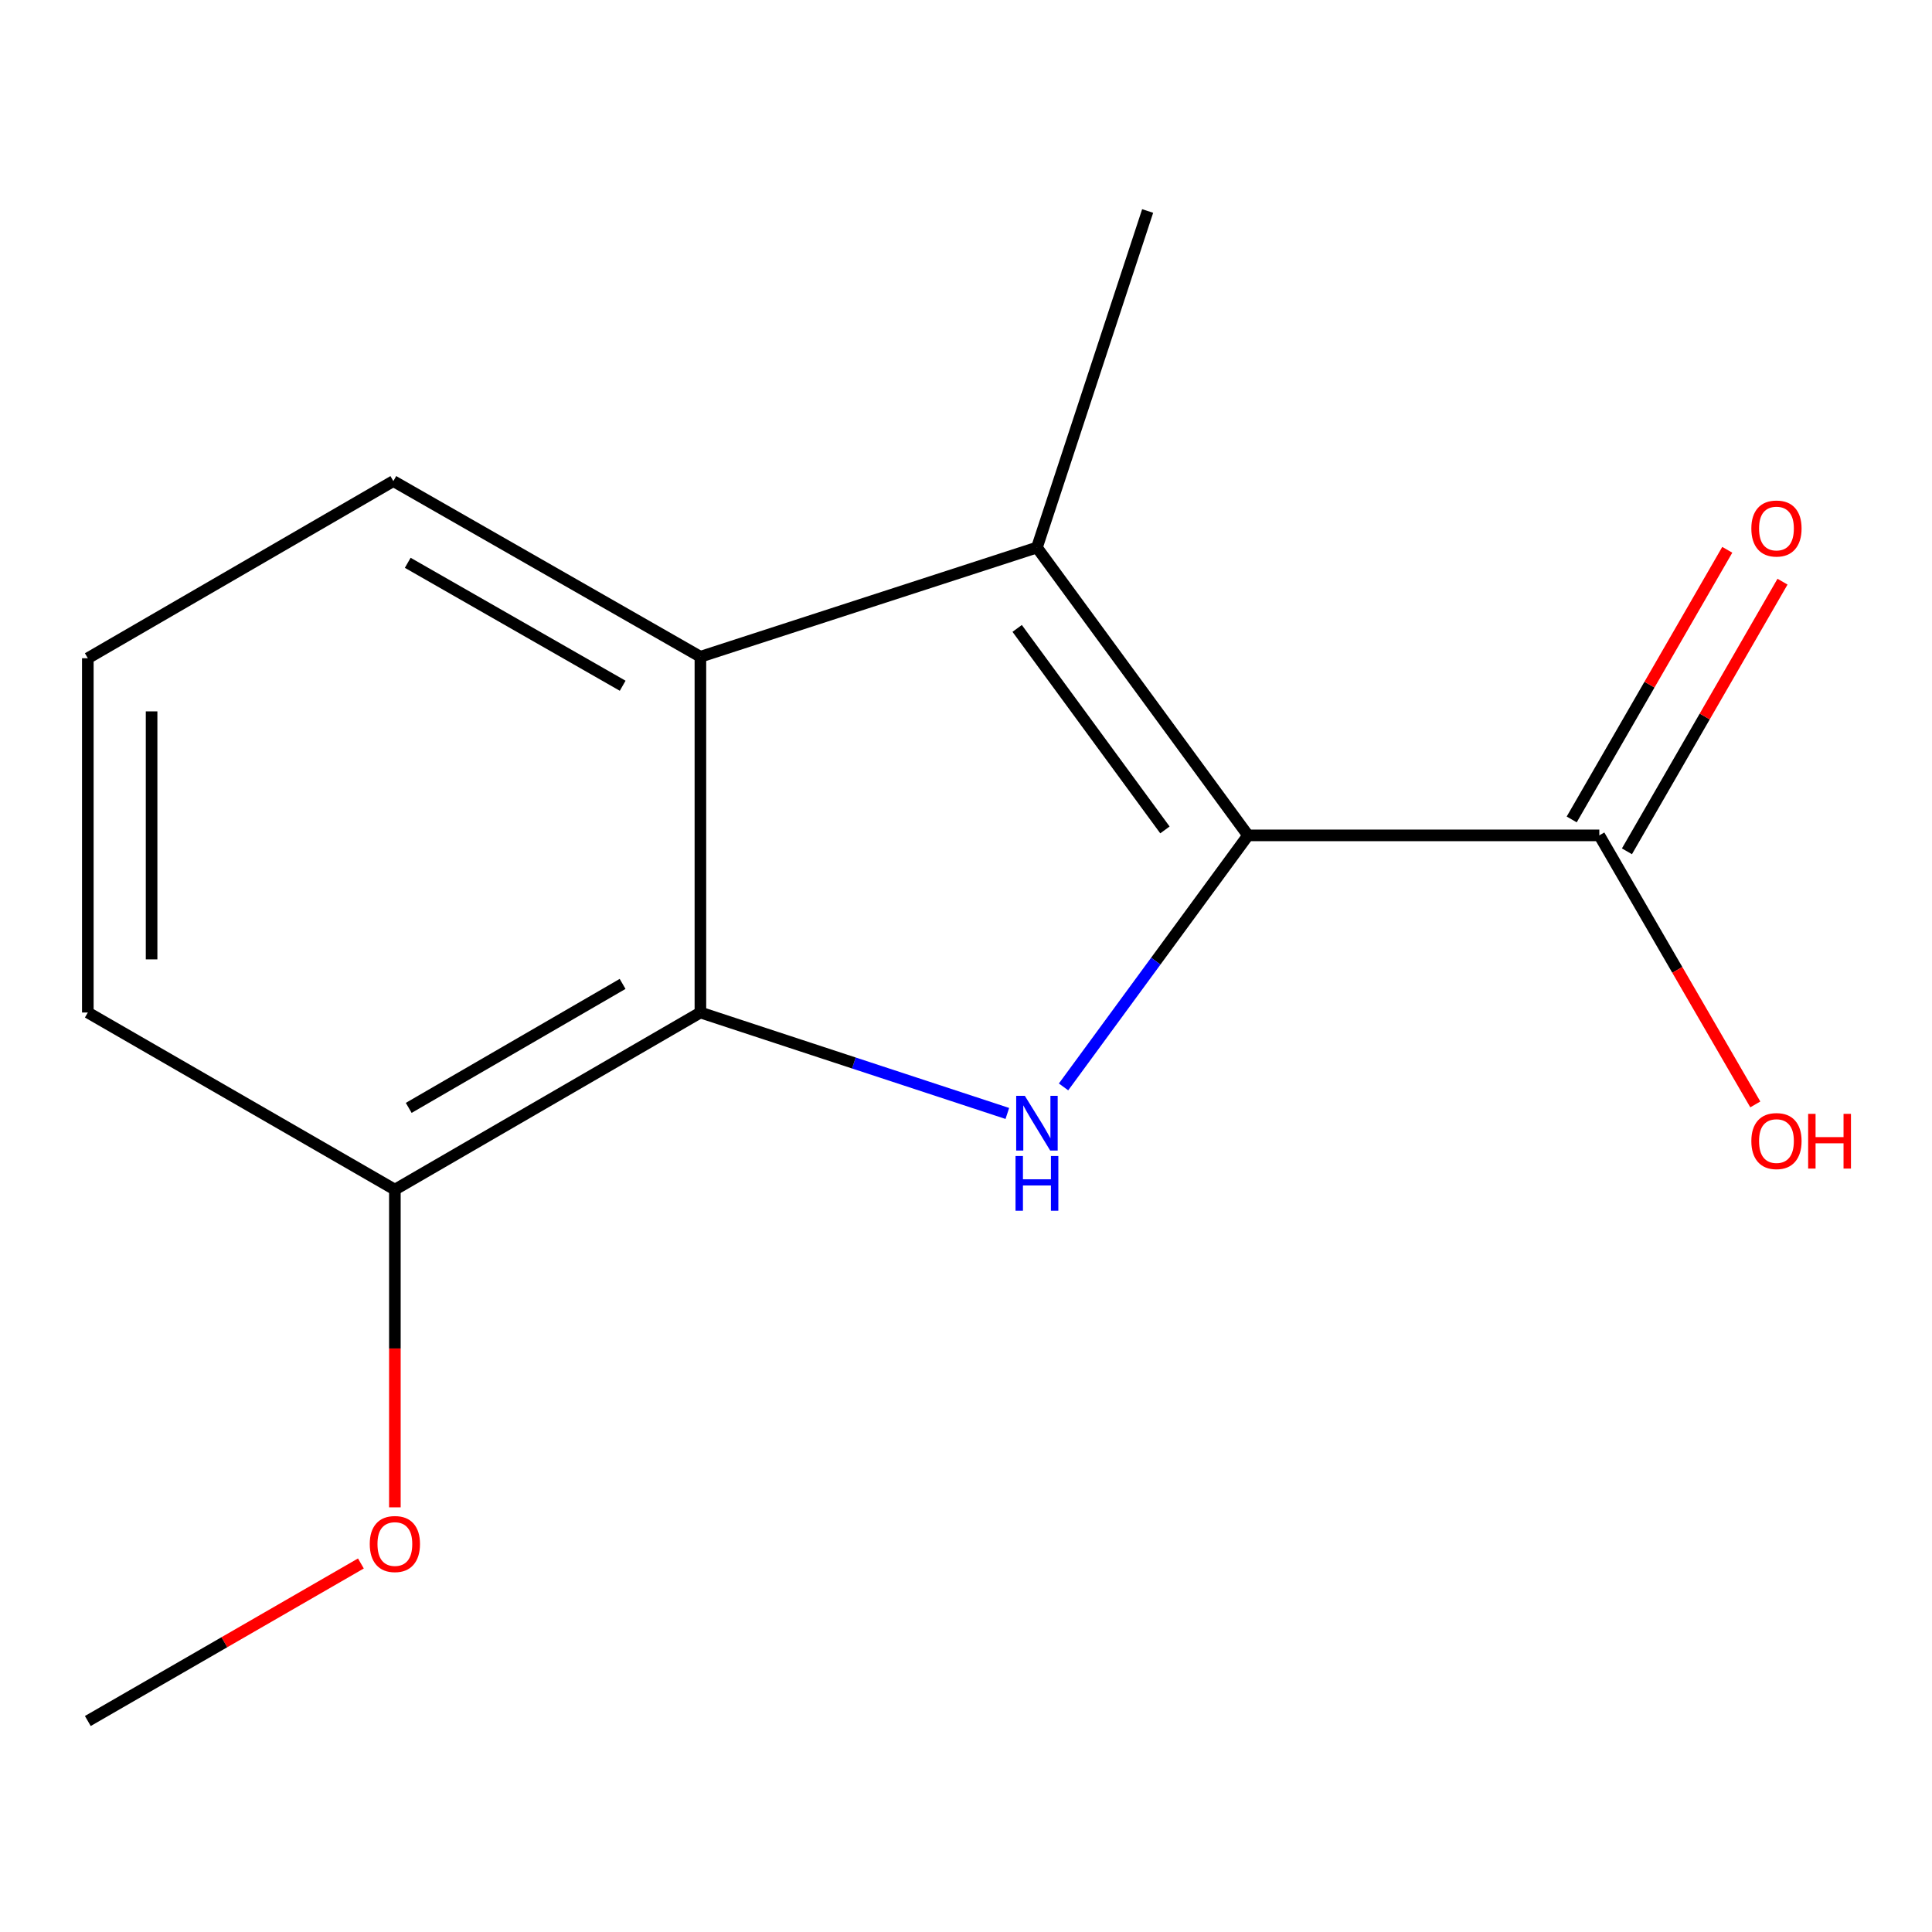 <?xml version='1.0' encoding='iso-8859-1'?>
<svg version='1.1' baseProfile='full'
              xmlns='http://www.w3.org/2000/svg'
                      xmlns:rdkit='http://www.rdkit.org/xml'
                      xmlns:xlink='http://www.w3.org/1999/xlink'
                  xml:space='preserve'
width='1000px' height='1000px' viewBox='0 0 1000 1000'>
<!-- END OF HEADER -->
<rect style='opacity:1.0;fill:#FFFFFF;stroke:none' width='1000' height='1000' x='0' y='0'> </rect>
<path class='bond-0' d='M 645.971,432.39 L 598.229,497.487' style='fill:none;fill-rule:evenodd;stroke:#000000;stroke-width:6px;stroke-linecap:butt;stroke-linejoin:miter;stroke-opacity:1' />
<path class='bond-0' d='M 598.229,497.487 L 550.488,562.585' style='fill:none;fill-rule:evenodd;stroke:#0000FF;stroke-width:6px;stroke-linecap:butt;stroke-linejoin:miter;stroke-opacity:1' />
<path class='bond-1' d='M 645.971,432.39 L 536.716,283.398' style='fill:none;fill-rule:evenodd;stroke:#000000;stroke-width:6px;stroke-linecap:butt;stroke-linejoin:miter;stroke-opacity:1' />
<path class='bond-1' d='M 602.965,429.56 L 526.486,325.265' style='fill:none;fill-rule:evenodd;stroke:#000000;stroke-width:6px;stroke-linecap:butt;stroke-linejoin:miter;stroke-opacity:1' />
<path class='bond-4' d='M 645.971,432.39 L 827.805,432.39' style='fill:none;fill-rule:evenodd;stroke:#000000;stroke-width:6px;stroke-linecap:butt;stroke-linejoin:miter;stroke-opacity:1' />
<path class='bond-2' d='M 521.392,576.324 L 441.96,550.2' style='fill:none;fill-rule:evenodd;stroke:#0000FF;stroke-width:6px;stroke-linecap:butt;stroke-linejoin:miter;stroke-opacity:1' />
<path class='bond-2' d='M 441.96,550.2 L 362.528,524.077' style='fill:none;fill-rule:evenodd;stroke:#000000;stroke-width:6px;stroke-linecap:butt;stroke-linejoin:miter;stroke-opacity:1' />
<path class='bond-3' d='M 536.716,283.398 L 362.528,339.932' style='fill:none;fill-rule:evenodd;stroke:#000000;stroke-width:6px;stroke-linecap:butt;stroke-linejoin:miter;stroke-opacity:1' />
<path class='bond-8' d='M 536.716,283.398 L 594.021,109.21' style='fill:none;fill-rule:evenodd;stroke:#000000;stroke-width:6px;stroke-linecap:butt;stroke-linejoin:miter;stroke-opacity:1' />
<path class='bond-5' d='M 362.528,524.077 L 204.386,615.746' style='fill:none;fill-rule:evenodd;stroke:#000000;stroke-width:6px;stroke-linecap:butt;stroke-linejoin:miter;stroke-opacity:1' />
<path class='bond-5' d='M 322.254,509.271 L 211.554,573.439' style='fill:none;fill-rule:evenodd;stroke:#000000;stroke-width:6px;stroke-linecap:butt;stroke-linejoin:miter;stroke-opacity:1' />
<path class='bond-14' d='M 362.528,524.077 L 362.528,339.932' style='fill:none;fill-rule:evenodd;stroke:#000000;stroke-width:6px;stroke-linecap:butt;stroke-linejoin:miter;stroke-opacity:1' />
<path class='bond-9' d='M 362.528,339.932 L 203.597,249.015' style='fill:none;fill-rule:evenodd;stroke:#000000;stroke-width:6px;stroke-linecap:butt;stroke-linejoin:miter;stroke-opacity:1' />
<path class='bond-9' d='M 322.299,354.945 L 211.047,291.303' style='fill:none;fill-rule:evenodd;stroke:#000000;stroke-width:6px;stroke-linecap:butt;stroke-linejoin:miter;stroke-opacity:1' />
<path class='bond-6' d='M 842.1,440.637 L 882.363,370.854' style='fill:none;fill-rule:evenodd;stroke:#000000;stroke-width:6px;stroke-linecap:butt;stroke-linejoin:miter;stroke-opacity:1' />
<path class='bond-6' d='M 882.363,370.854 L 922.625,301.071' style='fill:none;fill-rule:evenodd;stroke:#FF0000;stroke-width:6px;stroke-linecap:butt;stroke-linejoin:miter;stroke-opacity:1' />
<path class='bond-6' d='M 813.51,424.142 L 853.773,354.359' style='fill:none;fill-rule:evenodd;stroke:#000000;stroke-width:6px;stroke-linecap:butt;stroke-linejoin:miter;stroke-opacity:1' />
<path class='bond-6' d='M 853.773,354.359 L 894.035,284.576' style='fill:none;fill-rule:evenodd;stroke:#FF0000;stroke-width:6px;stroke-linecap:butt;stroke-linejoin:miter;stroke-opacity:1' />
<path class='bond-7' d='M 827.805,432.39 L 868.173,502.016' style='fill:none;fill-rule:evenodd;stroke:#000000;stroke-width:6px;stroke-linecap:butt;stroke-linejoin:miter;stroke-opacity:1' />
<path class='bond-7' d='M 868.173,502.016 L 908.541,571.642' style='fill:none;fill-rule:evenodd;stroke:#FF0000;stroke-width:6px;stroke-linecap:butt;stroke-linejoin:miter;stroke-opacity:1' />
<path class='bond-10' d='M 204.386,615.746 L 204.386,697.973' style='fill:none;fill-rule:evenodd;stroke:#000000;stroke-width:6px;stroke-linecap:butt;stroke-linejoin:miter;stroke-opacity:1' />
<path class='bond-10' d='M 204.386,697.973 L 204.386,780.199' style='fill:none;fill-rule:evenodd;stroke:#FF0000;stroke-width:6px;stroke-linecap:butt;stroke-linejoin:miter;stroke-opacity:1' />
<path class='bond-12' d='M 204.386,615.746 L 45.455,524.077' style='fill:none;fill-rule:evenodd;stroke:#000000;stroke-width:6px;stroke-linecap:butt;stroke-linejoin:miter;stroke-opacity:1' />
<path class='bond-11' d='M 203.597,249.015 L 45.455,340.702' style='fill:none;fill-rule:evenodd;stroke:#000000;stroke-width:6px;stroke-linecap:butt;stroke-linejoin:miter;stroke-opacity:1' />
<path class='bond-13' d='M 186.799,809.249 L 116.127,850.02' style='fill:none;fill-rule:evenodd;stroke:#FF0000;stroke-width:6px;stroke-linecap:butt;stroke-linejoin:miter;stroke-opacity:1' />
<path class='bond-13' d='M 116.127,850.02 L 45.455,890.79' style='fill:none;fill-rule:evenodd;stroke:#000000;stroke-width:6px;stroke-linecap:butt;stroke-linejoin:miter;stroke-opacity:1' />
<path class='bond-15' d='M 45.455,340.702 L 45.455,524.077' style='fill:none;fill-rule:evenodd;stroke:#000000;stroke-width:6px;stroke-linecap:butt;stroke-linejoin:miter;stroke-opacity:1' />
<path class='bond-15' d='M 78.462,368.208 L 78.462,496.571' style='fill:none;fill-rule:evenodd;stroke:#000000;stroke-width:6px;stroke-linecap:butt;stroke-linejoin:miter;stroke-opacity:1' />
<path  class='atom-1' d='M 530.456 567.203
L 539.736 582.203
Q 540.656 583.683, 542.136 586.363
Q 543.616 589.043, 543.696 589.203
L 543.696 567.203
L 547.456 567.203
L 547.456 595.523
L 543.576 595.523
L 533.616 579.123
Q 532.456 577.203, 531.216 575.003
Q 530.016 572.803, 529.656 572.123
L 529.656 595.523
L 525.976 595.523
L 525.976 567.203
L 530.456 567.203
' fill='#0000FF'/>
<path  class='atom-1' d='M 525.636 598.355
L 529.476 598.355
L 529.476 610.395
L 543.956 610.395
L 543.956 598.355
L 547.796 598.355
L 547.796 626.675
L 543.956 626.675
L 543.956 613.595
L 529.476 613.595
L 529.476 626.675
L 525.636 626.675
L 525.636 598.355
' fill='#0000FF'/>
<path  class='atom-7' d='M 906.493 273.557
Q 906.493 266.757, 909.853 262.957
Q 913.213 259.157, 919.493 259.157
Q 925.773 259.157, 929.133 262.957
Q 932.493 266.757, 932.493 273.557
Q 932.493 280.437, 929.093 284.357
Q 925.693 288.237, 919.493 288.237
Q 913.253 288.237, 909.853 284.357
Q 906.493 280.477, 906.493 273.557
M 919.493 285.037
Q 923.813 285.037, 926.133 282.157
Q 928.493 279.237, 928.493 273.557
Q 928.493 267.997, 926.133 265.197
Q 923.813 262.357, 919.493 262.357
Q 915.173 262.357, 912.813 265.157
Q 910.493 267.957, 910.493 273.557
Q 910.493 279.277, 912.813 282.157
Q 915.173 285.037, 919.493 285.037
' fill='#FF0000'/>
<path  class='atom-8' d='M 906.493 590.612
Q 906.493 583.812, 909.853 580.012
Q 913.213 576.212, 919.493 576.212
Q 925.773 576.212, 929.133 580.012
Q 932.493 583.812, 932.493 590.612
Q 932.493 597.492, 929.093 601.412
Q 925.693 605.292, 919.493 605.292
Q 913.253 605.292, 909.853 601.412
Q 906.493 597.532, 906.493 590.612
M 919.493 602.092
Q 923.813 602.092, 926.133 599.212
Q 928.493 596.292, 928.493 590.612
Q 928.493 585.052, 926.133 582.252
Q 923.813 579.412, 919.493 579.412
Q 915.173 579.412, 912.813 582.212
Q 910.493 585.012, 910.493 590.612
Q 910.493 596.332, 912.813 599.212
Q 915.173 602.092, 919.493 602.092
' fill='#FF0000'/>
<path  class='atom-8' d='M 935.893 576.532
L 939.733 576.532
L 939.733 588.572
L 954.213 588.572
L 954.213 576.532
L 958.053 576.532
L 958.053 604.852
L 954.213 604.852
L 954.213 591.772
L 939.733 591.772
L 939.733 604.852
L 935.893 604.852
L 935.893 576.532
' fill='#FF0000'/>
<path  class='atom-11' d='M 191.386 799.183
Q 191.386 792.383, 194.746 788.583
Q 198.106 784.783, 204.386 784.783
Q 210.666 784.783, 214.026 788.583
Q 217.386 792.383, 217.386 799.183
Q 217.386 806.063, 213.986 809.983
Q 210.586 813.863, 204.386 813.863
Q 198.146 813.863, 194.746 809.983
Q 191.386 806.103, 191.386 799.183
M 204.386 810.663
Q 208.706 810.663, 211.026 807.783
Q 213.386 804.863, 213.386 799.183
Q 213.386 793.623, 211.026 790.823
Q 208.706 787.983, 204.386 787.983
Q 200.066 787.983, 197.706 790.783
Q 195.386 793.583, 195.386 799.183
Q 195.386 804.903, 197.706 807.783
Q 200.066 810.663, 204.386 810.663
' fill='#FF0000'/>
</svg>
